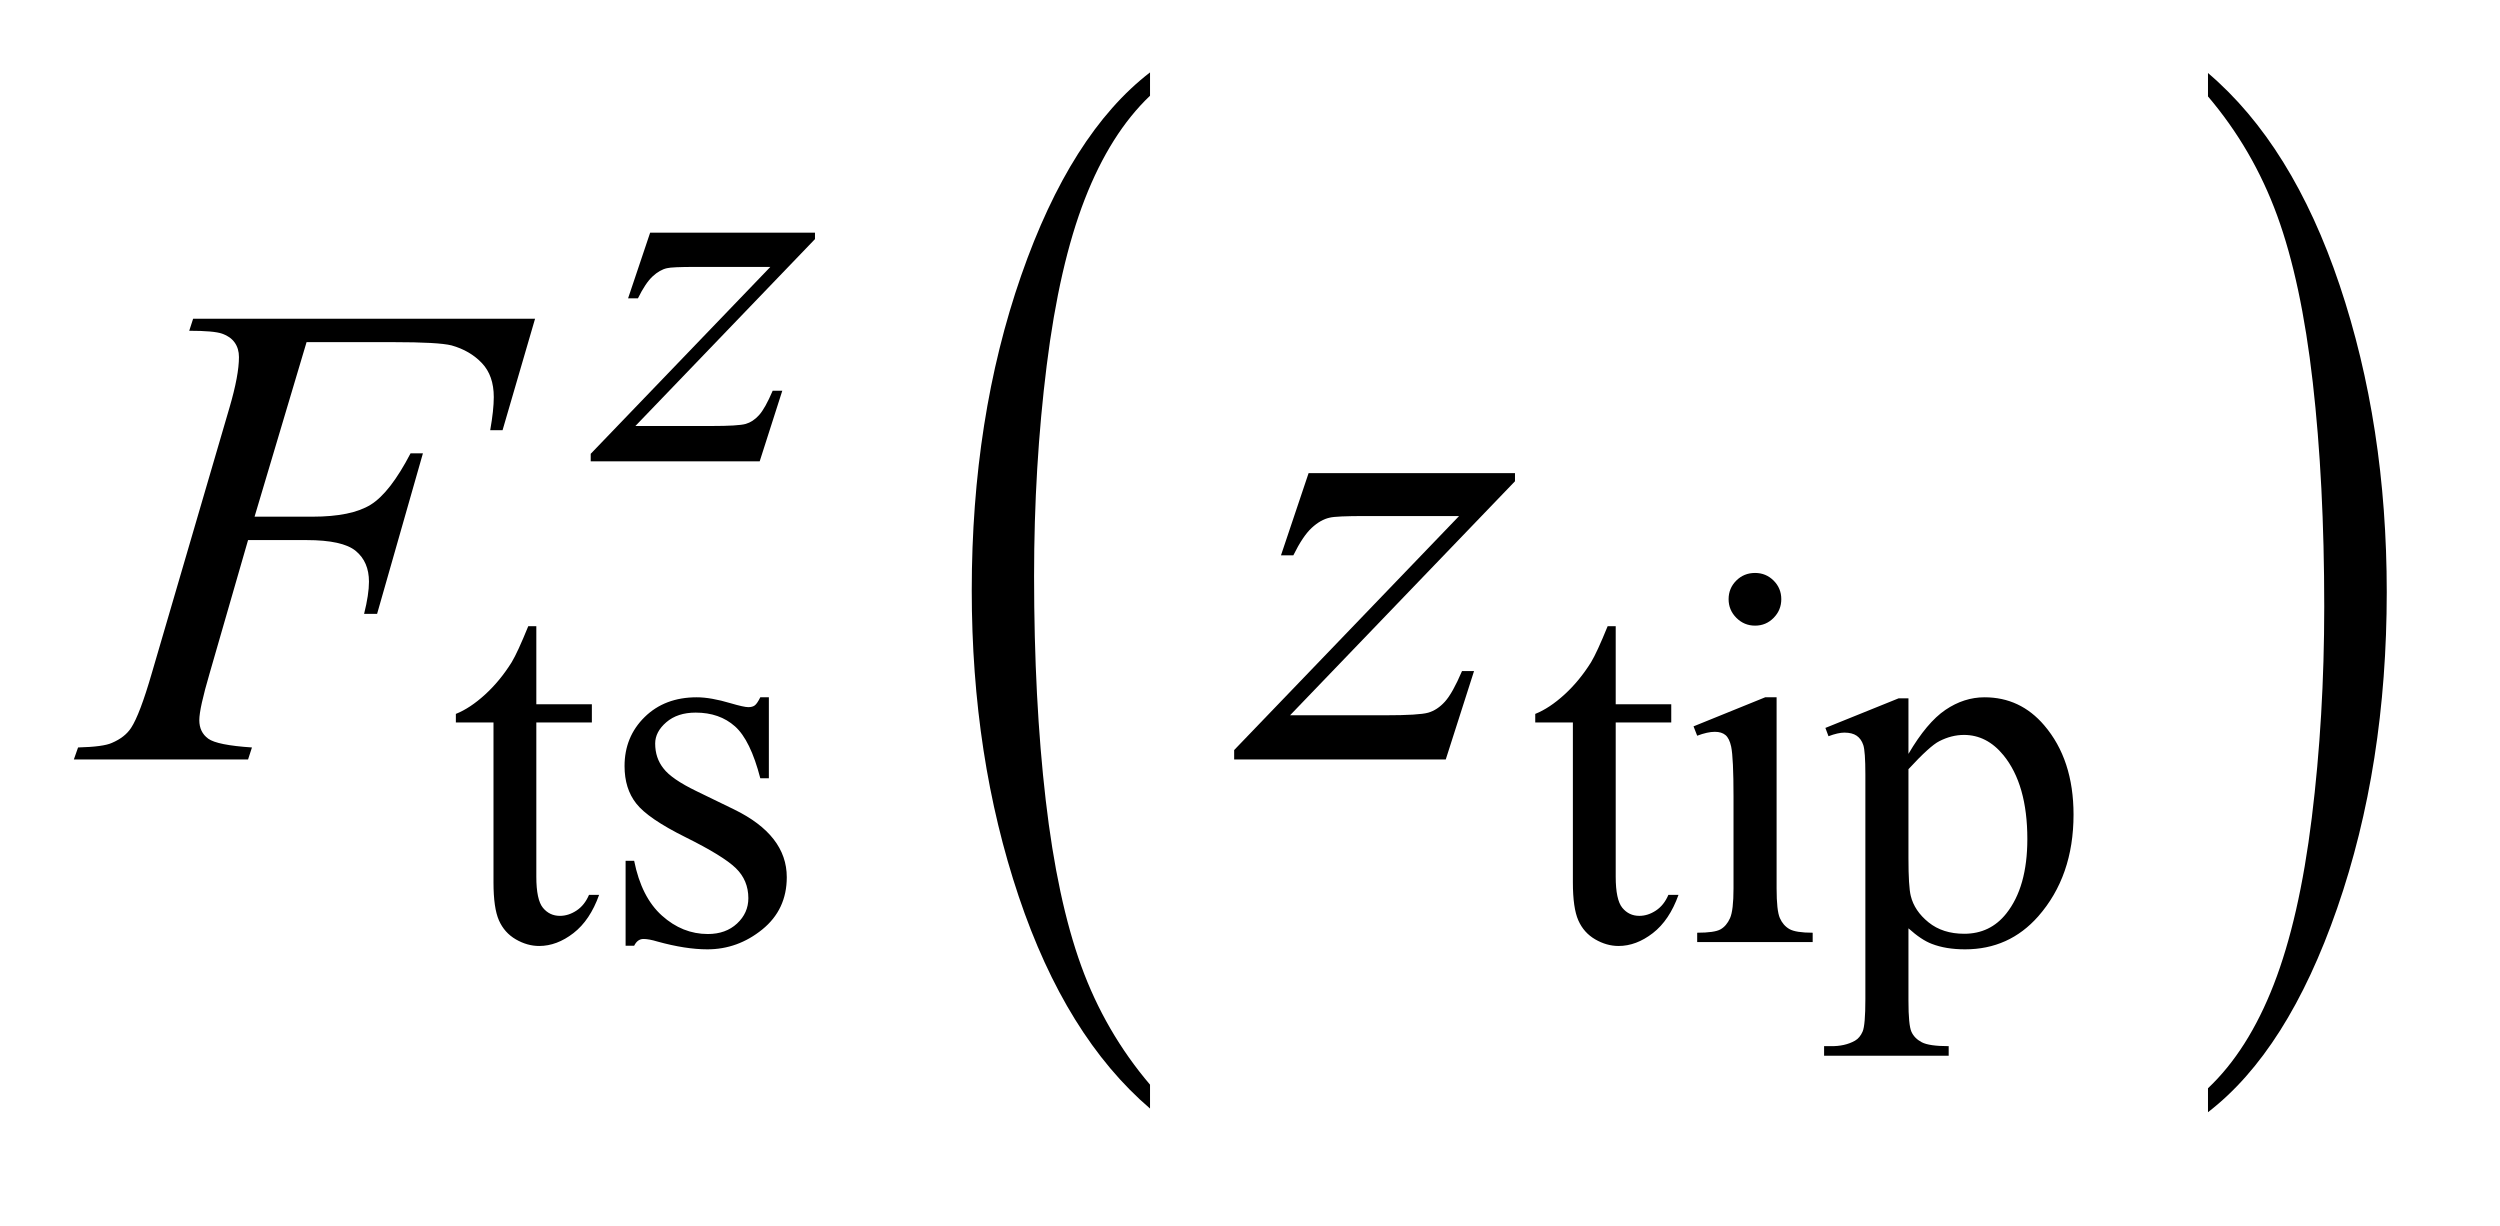 <?xml version="1.0" encoding="UTF-8"?>
<!DOCTYPE svg PUBLIC '-//W3C//DTD SVG 1.0//EN'
          'http://www.w3.org/TR/2001/REC-SVG-20010904/DTD/svg10.dtd'>
<svg stroke-dasharray="none" shape-rendering="auto" xmlns="http://www.w3.org/2000/svg" font-family="'Dialog'" text-rendering="auto" width="53" fill-opacity="1" color-interpolation="auto" color-rendering="auto" preserveAspectRatio="xMidYMid meet" font-size="12px" viewBox="0 0 53 26" fill="black" xmlns:xlink="http://www.w3.org/1999/xlink" stroke="black" image-rendering="auto" stroke-miterlimit="10" stroke-linecap="square" stroke-linejoin="miter" font-style="normal" stroke-width="1" height="26" stroke-dashoffset="0" font-weight="normal" stroke-opacity="1"
><!--Generated by the Batik Graphics2D SVG Generator--><defs id="genericDefs"
  /><g
  ><defs id="defs1"
    ><clipPath clipPathUnits="userSpaceOnUse" id="clipPath1"
      ><path d="M0.902 1.723 L34.124 1.723 L34.124 17.796 L0.902 17.796 L0.902 1.723 Z"
      /></clipPath
      ><clipPath clipPathUnits="userSpaceOnUse" id="clipPath2"
      ><path d="M28.918 55.051 L28.918 568.558 L1093.707 568.558 L1093.707 55.051 Z"
      /></clipPath
    ></defs
    ><g transform="scale(1.576,1.576) translate(-0.902,-1.723) matrix(0.031,0,0,0.031,0,0)"
    ><path d="M528.125 526.25 L528.125 536.609 Q491.547 505.266 471.156 444.594 Q450.766 383.922 450.766 311.812 Q450.766 236.797 472.211 175.164 Q493.656 113.531 528.125 87 L528.125 97.125 Q510.891 113.531 499.82 141.992 Q488.75 170.453 483.281 214.234 Q477.812 258.016 477.812 305.531 Q477.812 359.328 482.859 402.742 Q487.906 446.156 498.273 474.742 Q508.641 503.328 528.125 526.25 Z" stroke="none" clip-path="url(#clipPath2)"
    /></g
    ><g transform="matrix(0.049,0,0,0.049,-1.422,-2.715)"
    ><path d="M984.312 97.125 L984.312 87 Q1020.875 118.109 1041.266 178.773 Q1061.656 239.438 1061.656 311.562 Q1061.656 386.578 1040.219 448.328 Q1018.781 510.078 984.312 536.609 L984.312 526.25 Q1001.688 509.844 1012.758 481.383 Q1023.828 452.922 1029.219 409.258 Q1034.609 365.594 1034.609 317.844 Q1034.609 264.281 1029.641 220.742 Q1024.672 177.203 1014.227 148.625 Q1003.781 120.047 984.312 97.125 Z" stroke="none" clip-path="url(#clipPath2)"
    /></g
    ><g transform="matrix(0.049,0,0,0.049,-1.422,-2.715)"
    ><path d="M261.062 326.328 L261.062 360.125 L285.094 360.125 L285.094 367.984 L261.062 367.984 L261.062 434.703 Q261.062 444.688 263.922 448.172 Q266.781 451.656 271.281 451.656 Q274.984 451.656 278.469 449.352 Q281.953 447.047 283.859 442.562 L288.234 442.562 Q284.312 453.562 277.125 459.125 Q269.938 464.688 262.297 464.688 Q257.125 464.688 252.188 461.82 Q247.25 458.953 244.891 453.617 Q242.531 448.281 242.531 437.172 L242.531 367.984 L226.25 367.984 L226.25 364.281 Q232.422 361.812 238.883 355.914 Q245.344 350.016 250.391 341.938 Q252.969 337.672 257.578 326.328 L261.062 326.328 ZM361.672 357.094 L361.672 392.141 L357.969 392.141 Q353.703 375.625 347.016 369.672 Q340.328 363.719 330 363.719 Q322.141 363.719 317.312 367.875 Q312.484 372.031 312.484 377.094 Q312.484 383.375 316.078 387.875 Q319.562 392.469 330.234 397.641 L346.625 405.609 Q369.422 416.734 369.422 434.922 Q369.422 448.969 358.812 457.555 Q348.203 466.141 335.062 466.141 Q325.625 466.141 313.5 462.781 Q309.781 461.656 307.422 461.656 Q304.844 461.656 303.391 464.578 L299.688 464.578 L299.688 427.844 L303.391 427.844 Q306.531 443.578 315.406 451.547 Q324.281 459.516 335.281 459.516 Q343.031 459.516 347.914 454.969 Q352.797 450.422 352.797 444.016 Q352.797 436.266 347.352 430.992 Q341.906 425.719 325.625 417.633 Q309.344 409.547 304.281 403.031 Q299.234 396.625 299.234 386.859 Q299.234 374.172 307.938 365.633 Q316.641 357.094 330.453 357.094 Q336.516 357.094 345.156 359.672 Q350.891 361.359 352.797 361.359 Q354.594 361.359 355.609 360.578 Q356.625 359.797 357.969 357.094 L361.672 357.094 ZM728.062 326.328 L728.062 360.125 L752.094 360.125 L752.094 367.984 L728.062 367.984 L728.062 434.703 Q728.062 444.688 730.922 448.172 Q733.781 451.656 738.281 451.656 Q741.984 451.656 745.469 449.352 Q748.953 447.047 750.859 442.562 L755.234 442.562 Q751.312 453.562 744.125 459.125 Q736.938 464.688 729.297 464.688 Q724.125 464.688 719.188 461.82 Q714.25 458.953 711.891 453.617 Q709.531 448.281 709.531 437.172 L709.531 367.984 L693.25 367.984 L693.25 364.281 Q699.422 361.812 705.883 355.914 Q712.344 350.016 717.391 341.938 Q719.969 337.672 724.578 326.328 L728.062 326.328 ZM788.359 303.297 Q793.078 303.297 796.391 306.609 Q799.703 309.922 799.703 314.641 Q799.703 319.359 796.391 322.727 Q793.078 326.094 788.359 326.094 Q783.641 326.094 780.273 322.727 Q776.906 319.359 776.906 314.641 Q776.906 309.922 780.219 306.609 Q783.531 303.297 788.359 303.297 ZM797.672 357.094 L797.672 439.75 Q797.672 449.406 799.078 452.609 Q800.484 455.812 803.234 457.383 Q805.984 458.953 813.281 458.953 L813.281 463 L763.312 463 L763.312 458.953 Q770.828 458.953 773.414 457.492 Q776 456.031 777.516 452.664 Q779.031 449.297 779.031 439.75 L779.031 400.109 Q779.031 383.375 778.016 378.438 Q777.234 374.844 775.555 373.438 Q773.875 372.031 770.953 372.031 Q767.797 372.031 763.312 373.719 L761.734 369.672 L792.734 357.094 L797.672 357.094 ZM818.781 370.344 L850.453 357.547 L854.719 357.547 L854.719 381.578 Q862.688 367.984 870.719 362.539 Q878.75 357.094 887.625 357.094 Q903.109 357.094 913.453 369.219 Q926.141 384.047 926.141 407.859 Q926.141 434.469 910.859 451.875 Q898.281 466.141 879.203 466.141 Q870.891 466.141 864.828 463.781 Q860.328 462.094 854.719 457.047 L854.719 488.375 Q854.719 498.938 856.008 501.805 Q857.297 504.672 860.5 506.352 Q863.703 508.031 872.125 508.031 L872.125 512.188 L818.219 512.188 L818.219 508.031 L821.016 508.031 Q827.203 508.141 831.578 505.672 Q833.719 504.438 834.898 501.688 Q836.078 498.938 836.078 487.703 L836.078 390.453 Q836.078 380.453 835.18 377.758 Q834.281 375.062 832.312 373.719 Q830.344 372.375 826.969 372.375 Q824.281 372.375 820.125 373.938 L818.781 370.344 ZM854.719 388.203 L854.719 426.609 Q854.719 439.078 855.719 443.016 Q857.297 449.516 863.414 454.461 Q869.531 459.406 878.859 459.406 Q890.094 459.406 897.047 450.641 Q906.156 439.188 906.156 418.422 Q906.156 394.828 895.812 382.141 Q888.625 373.375 878.75 373.375 Q873.359 373.375 868.078 376.078 Q864.031 378.094 854.719 388.203 Z" stroke="none" clip-path="url(#clipPath2)"
    /></g
    ><g transform="matrix(0.049,0,0,0.049,-1.422,-2.715)"
    ><path d="M310.312 156.062 L381.625 156.062 L381.625 158.859 L303.922 239.719 L336.828 239.719 Q348.5 239.719 351.648 238.82 Q354.797 237.922 357.43 235.008 Q360.062 232.094 363.328 224.453 L367.484 224.453 L357.703 255 L284.594 255 L284.594 251.75 L362.312 170.891 L329.969 170.891 Q319.75 170.891 317.609 171.438 Q314.469 172.125 311.383 174.984 Q308.297 177.844 305.031 184.469 L300.766 184.469 L310.312 156.062 Z" stroke="none" clip-path="url(#clipPath2)"
    /></g
    ><g transform="matrix(0.049,0,0,0.049,-1.422,-2.715)"
    ><path d="M161.656 203.438 L139.156 278.953 L164.188 278.953 Q181.062 278.953 189.43 273.75 Q197.797 268.547 206.656 251.531 L212 251.531 L192.172 321 L186.547 321 Q188.656 312.562 188.656 307.078 Q188.656 298.5 182.961 293.789 Q177.266 289.078 161.656 289.078 L136.344 289.078 L119.75 346.594 Q115.25 361.922 115.25 366.984 Q115.25 372.188 119.117 375 Q122.984 377.812 138.031 378.797 L136.344 384 L60.969 384 L62.797 378.797 Q73.766 378.516 77.422 376.828 Q83.047 374.438 85.719 370.359 Q89.516 364.594 94.719 346.594 L128.328 231.703 Q132.406 217.781 132.406 209.906 Q132.406 206.25 130.578 203.648 Q128.75 201.047 125.164 199.781 Q121.578 198.516 110.891 198.516 L112.578 193.312 L260.516 193.312 L246.453 241.547 L241.109 241.547 Q242.656 232.828 242.656 227.203 Q242.656 217.922 237.523 212.508 Q232.391 207.094 224.375 204.844 Q218.75 203.438 199.203 203.438 L161.656 203.438 ZM595.188 260.109 L684.484 260.109 L684.484 263.625 L587.172 364.875 L628.375 364.875 Q643 364.875 646.938 363.75 Q650.875 362.625 654.18 358.969 Q657.484 355.312 661.562 345.75 L666.766 345.75 L654.531 384 L562.984 384 L562.984 379.922 L660.297 278.672 L619.797 278.672 Q607 278.672 604.328 279.375 Q600.391 280.219 596.523 283.805 Q592.656 287.391 588.578 295.688 L583.234 295.688 L595.188 260.109 Z" stroke="none" clip-path="url(#clipPath2)"
    /></g
  ></g
></svg
>
